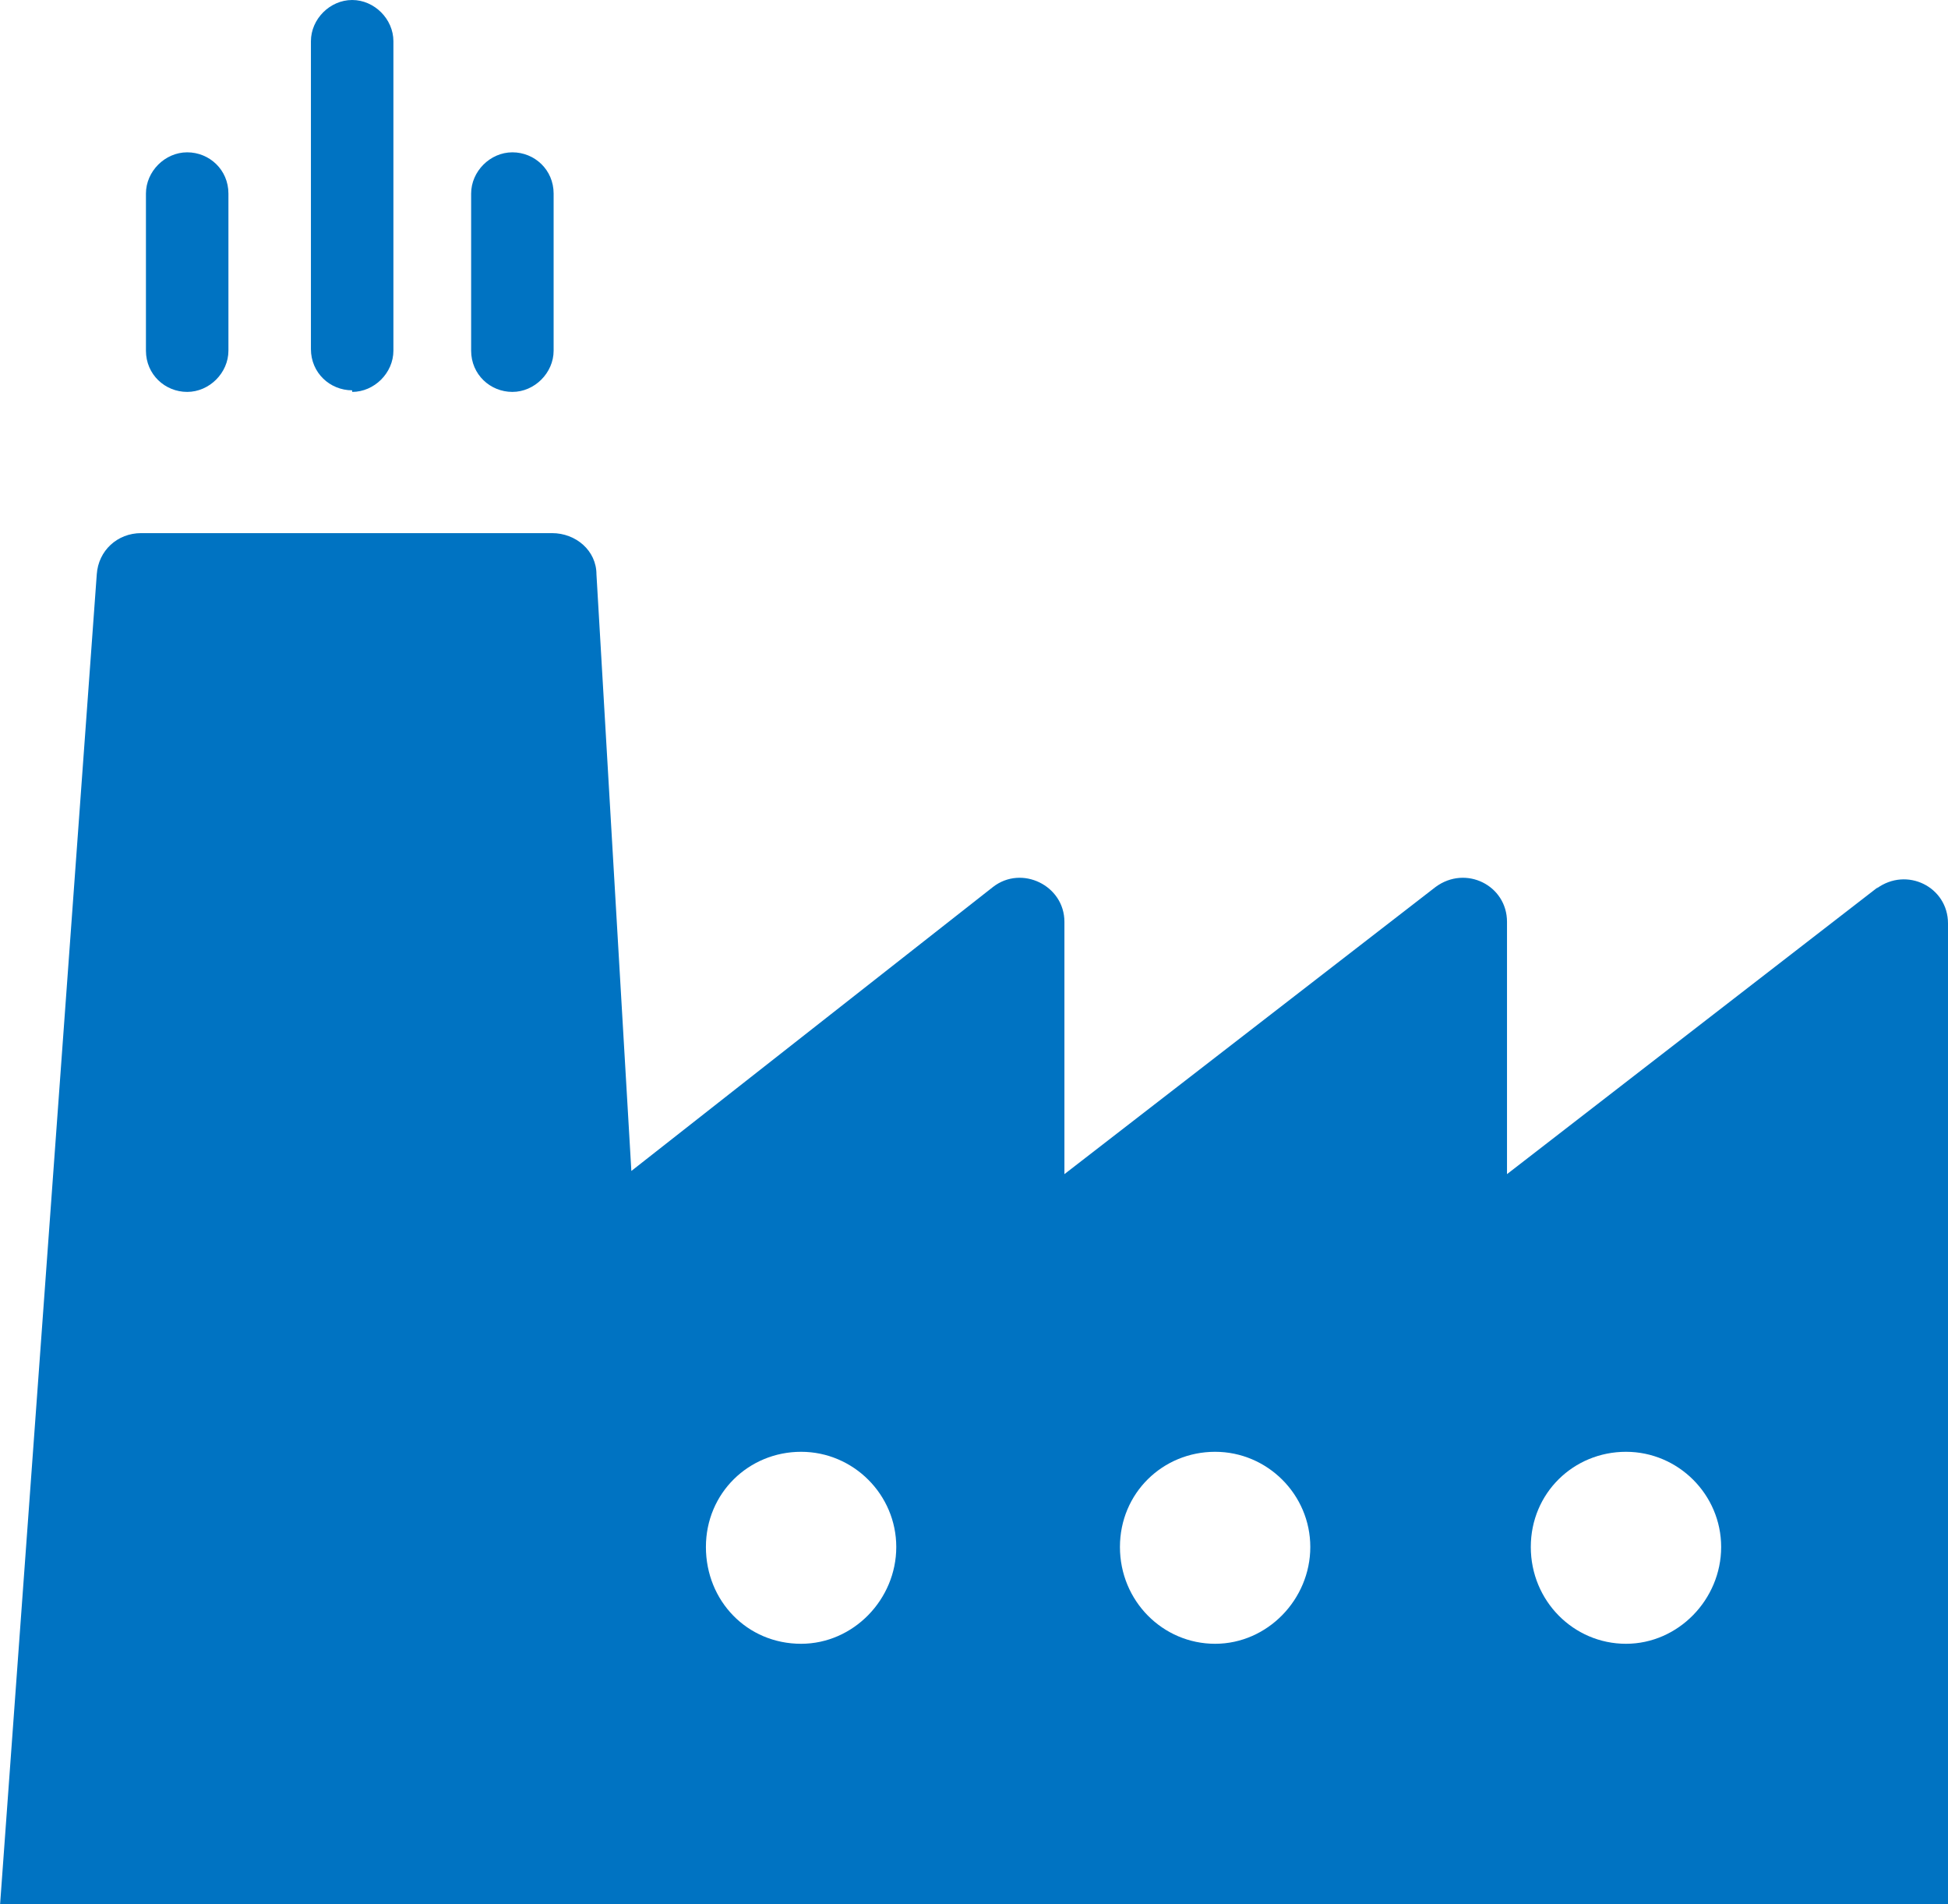 <?xml version="1.0" encoding="UTF-8"?><svg id="Layer_1" xmlns="http://www.w3.org/2000/svg" viewBox="0 0 12.28 12"><defs><style>.cls-1{fill:#0073c2;stroke-width:0px;}</style></defs><path class="cls-1" d="M10.25,10.36c-.33,0-.6-.27-.6-.61s.27-.6.6-.6.6.27.6.6-.27.61-.6.61M7.66,10.36c-.33,0-.6-.27-.6-.61s.27-.6.6-.6.6.27.6.6-.27.61-.6.61M5.05,10.36c-.34,0-.6-.27-.6-.61s.27-.6.6-.6.6.27.6.6-.27.61-.6.61M11.84,5.59l-2.34,1.81v-1.59c0-.23-.26-.36-.45-.22l-2.34,1.81v-1.59c0-.23-.27-.36-.45-.22l-2.28,1.79-.22-3.76c0-.15-.13-.26-.28-.26H.89c-.15,0-.27.11-.28.26l-.61,8.39h12.28v-6.19c0-.23-.26-.36-.45-.22"/><path class="cls-1" d="M3.23,2.47c.14,0,.26-.12.26-.26v-.99c0-.15-.12-.26-.26-.26s-.26.12-.26.26v.99c0,.15.12.26.26.26"/><path class="cls-1" d="M1.18,2.47c.14,0,.26-.12.26-.26v-.99c0-.15-.12-.26-.26-.26s-.26.12-.26.26v.99c0,.15.12.26.26.26"/><path class="cls-1" d="M2.22,2.47c.14,0,.26-.12.26-.26V.26c0-.14-.12-.26-.26-.26s-.26.12-.26.26v1.94c0,.15.12.26.26.26"/></svg>